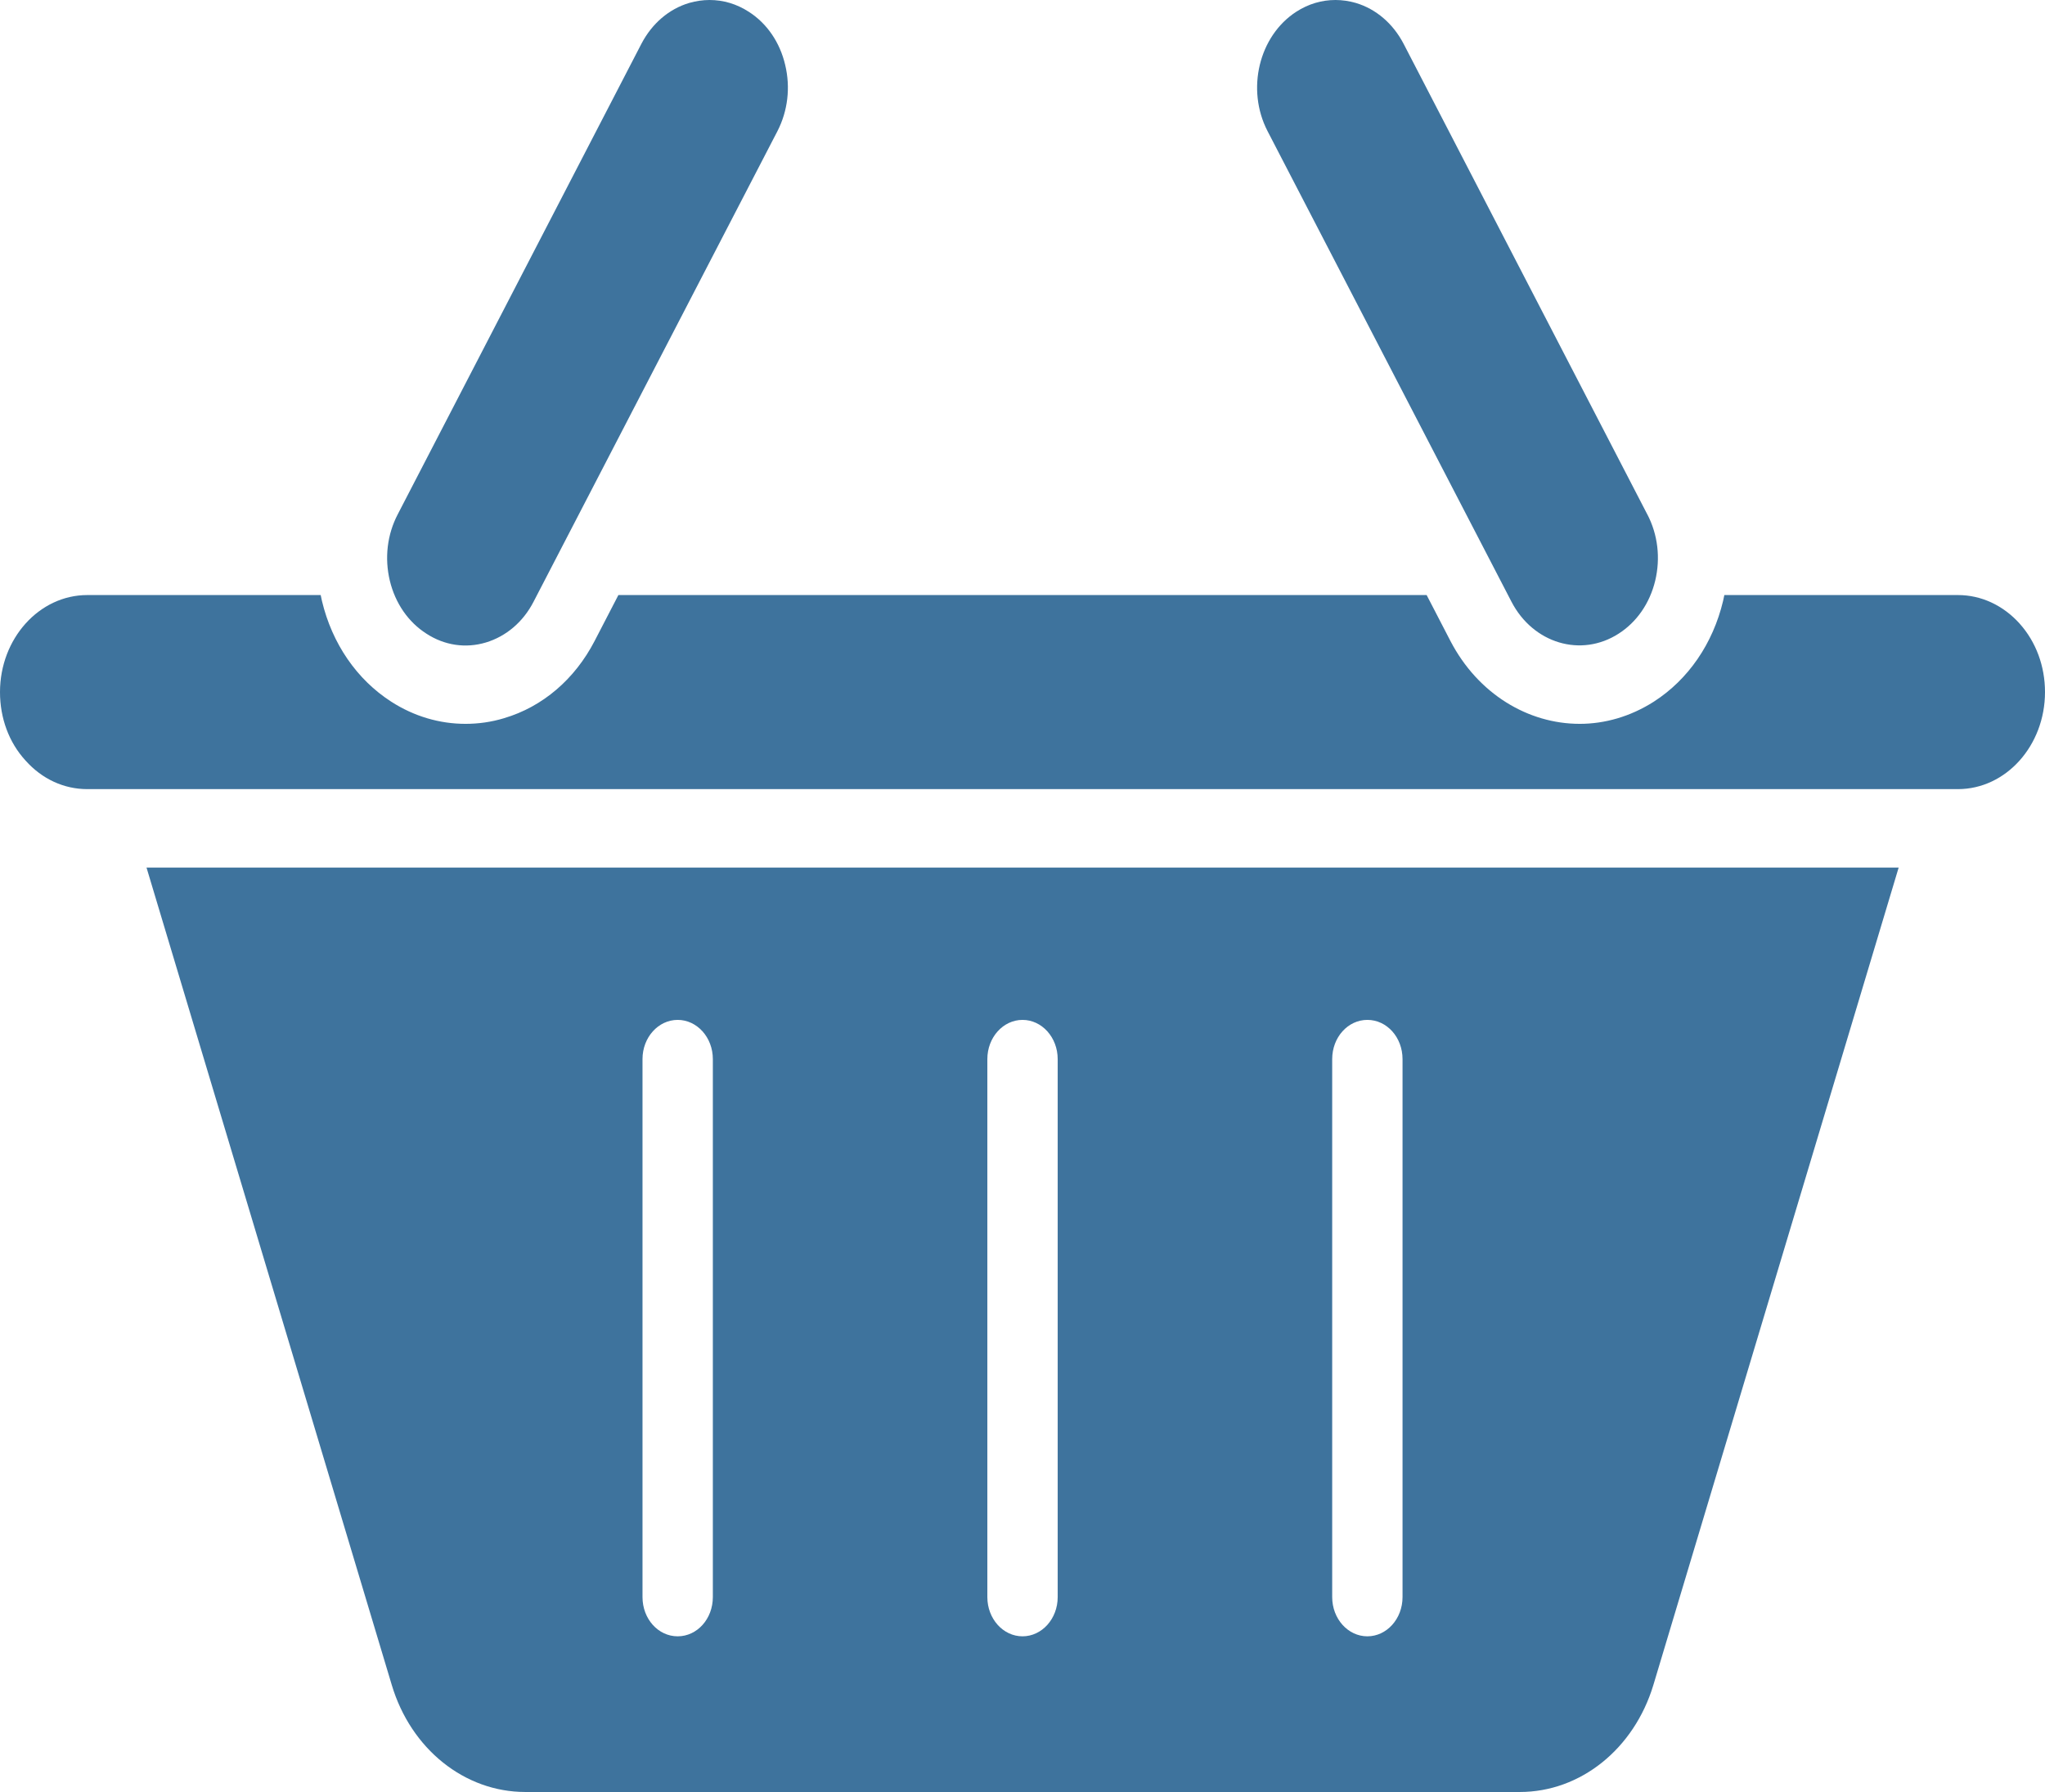 <?xml version="1.0" encoding="UTF-8"?><svg id="a" xmlns="http://www.w3.org/2000/svg" viewBox="0 0 575.05 503.97"><defs><style>.cls-1{fill:#3e739d;}</style></defs><path class="cls-1" d="M567.93,175.4c4.6,5.13,7.12,11.97,7.12,19.24,0,15.05-10.98,27.29-24.49,27.29H24.54c-6.53,0-12.71-2.81-17.37-8.05-4.65-5.07-7.17-11.91-7.17-19.24,0-15.05,11.03-27.29,24.54-27.29H90.18c.15,.55,.2,1.1,.35,1.65,2.87,12.02,9.8,22.11,19.49,28.34,6.43,4.14,13.61,6.23,20.88,6.23,3.61,0,7.27-.5,10.88-1.6,10.79-3.2,19.84-10.92,25.43-21.72l6.68-12.9h227.28l6.68,12.9c7.77,14.94,21.87,23.32,36.36,23.32,7.07,0,14.25-2.04,20.83-6.23,9.7-6.23,16.62-16.32,19.49-28.34,.15-.55,.2-1.1,.35-1.65h65.69c6.53,0,12.71,2.87,17.37,8.05h0Z"/><path class="cls-1" d="M463.21,144.63c2.97,5.68,3.76,12.3,2.23,18.69-1.53,6.34-5.19,11.63-10.29,14.89-10.54,6.78-24.04,2.76-30.13-8.99L356.44,36.89c-6.09-11.74-2.42-26.8,8.06-33.58C367.91,1.1,371.67,0,375.53,0c1.88,0,3.81,.28,5.74,.83,5.69,1.71,10.44,5.79,13.41,11.47l68.52,132.33h.01Z"/><path class="cls-1" d="M220.79,18.25c1.53,6.34,.74,12.96-2.18,18.64l-68.57,132.33c-2.92,5.68-7.72,9.76-13.41,11.47s-11.63,.83-16.72-2.48c-5.1-3.25-8.76-8.55-10.29-14.89-1.53-6.4-.74-13.01,2.23-18.69L180.37,12.3c2.97-5.68,7.72-9.76,13.41-11.47C195.71,.28,197.64,0,199.52,0,203.38,0,207.14,1.1,210.55,3.31c5.1,3.25,8.76,8.6,10.24,14.94h0Z"/><path class="cls-1" d="M533.9,243.99l-68.97,229.87c-5.44,18.03-20.53,30.11-37.55,30.11H147.71c-17.07,0-32.16-12.08-37.55-30.11L41.2,243.99h492.7Zm-139.51,205.17v-151.3c0-6.12-4.4-11.03-9.89-11.03s-9.89,4.91-9.89,11.03v151.3c0,6.12,4.45,11.03,9.89,11.03s9.89-4.91,9.89-11.03h0Zm-96.97,0v-151.3c0-6.12-4.45-11.03-9.89-11.03s-9.89,4.91-9.89,11.03v151.3c0,6.12,4.45,11.03,9.89,11.03s9.89-4.91,9.89-11.03h0Zm-96.97,0v-151.3c0-6.12-4.45-11.03-9.89-11.03s-9.89,4.91-9.89,11.03v151.3c0,6.12,4.4,11.03,9.89,11.03s9.89-4.91,9.89-11.03h0Z"/></svg>